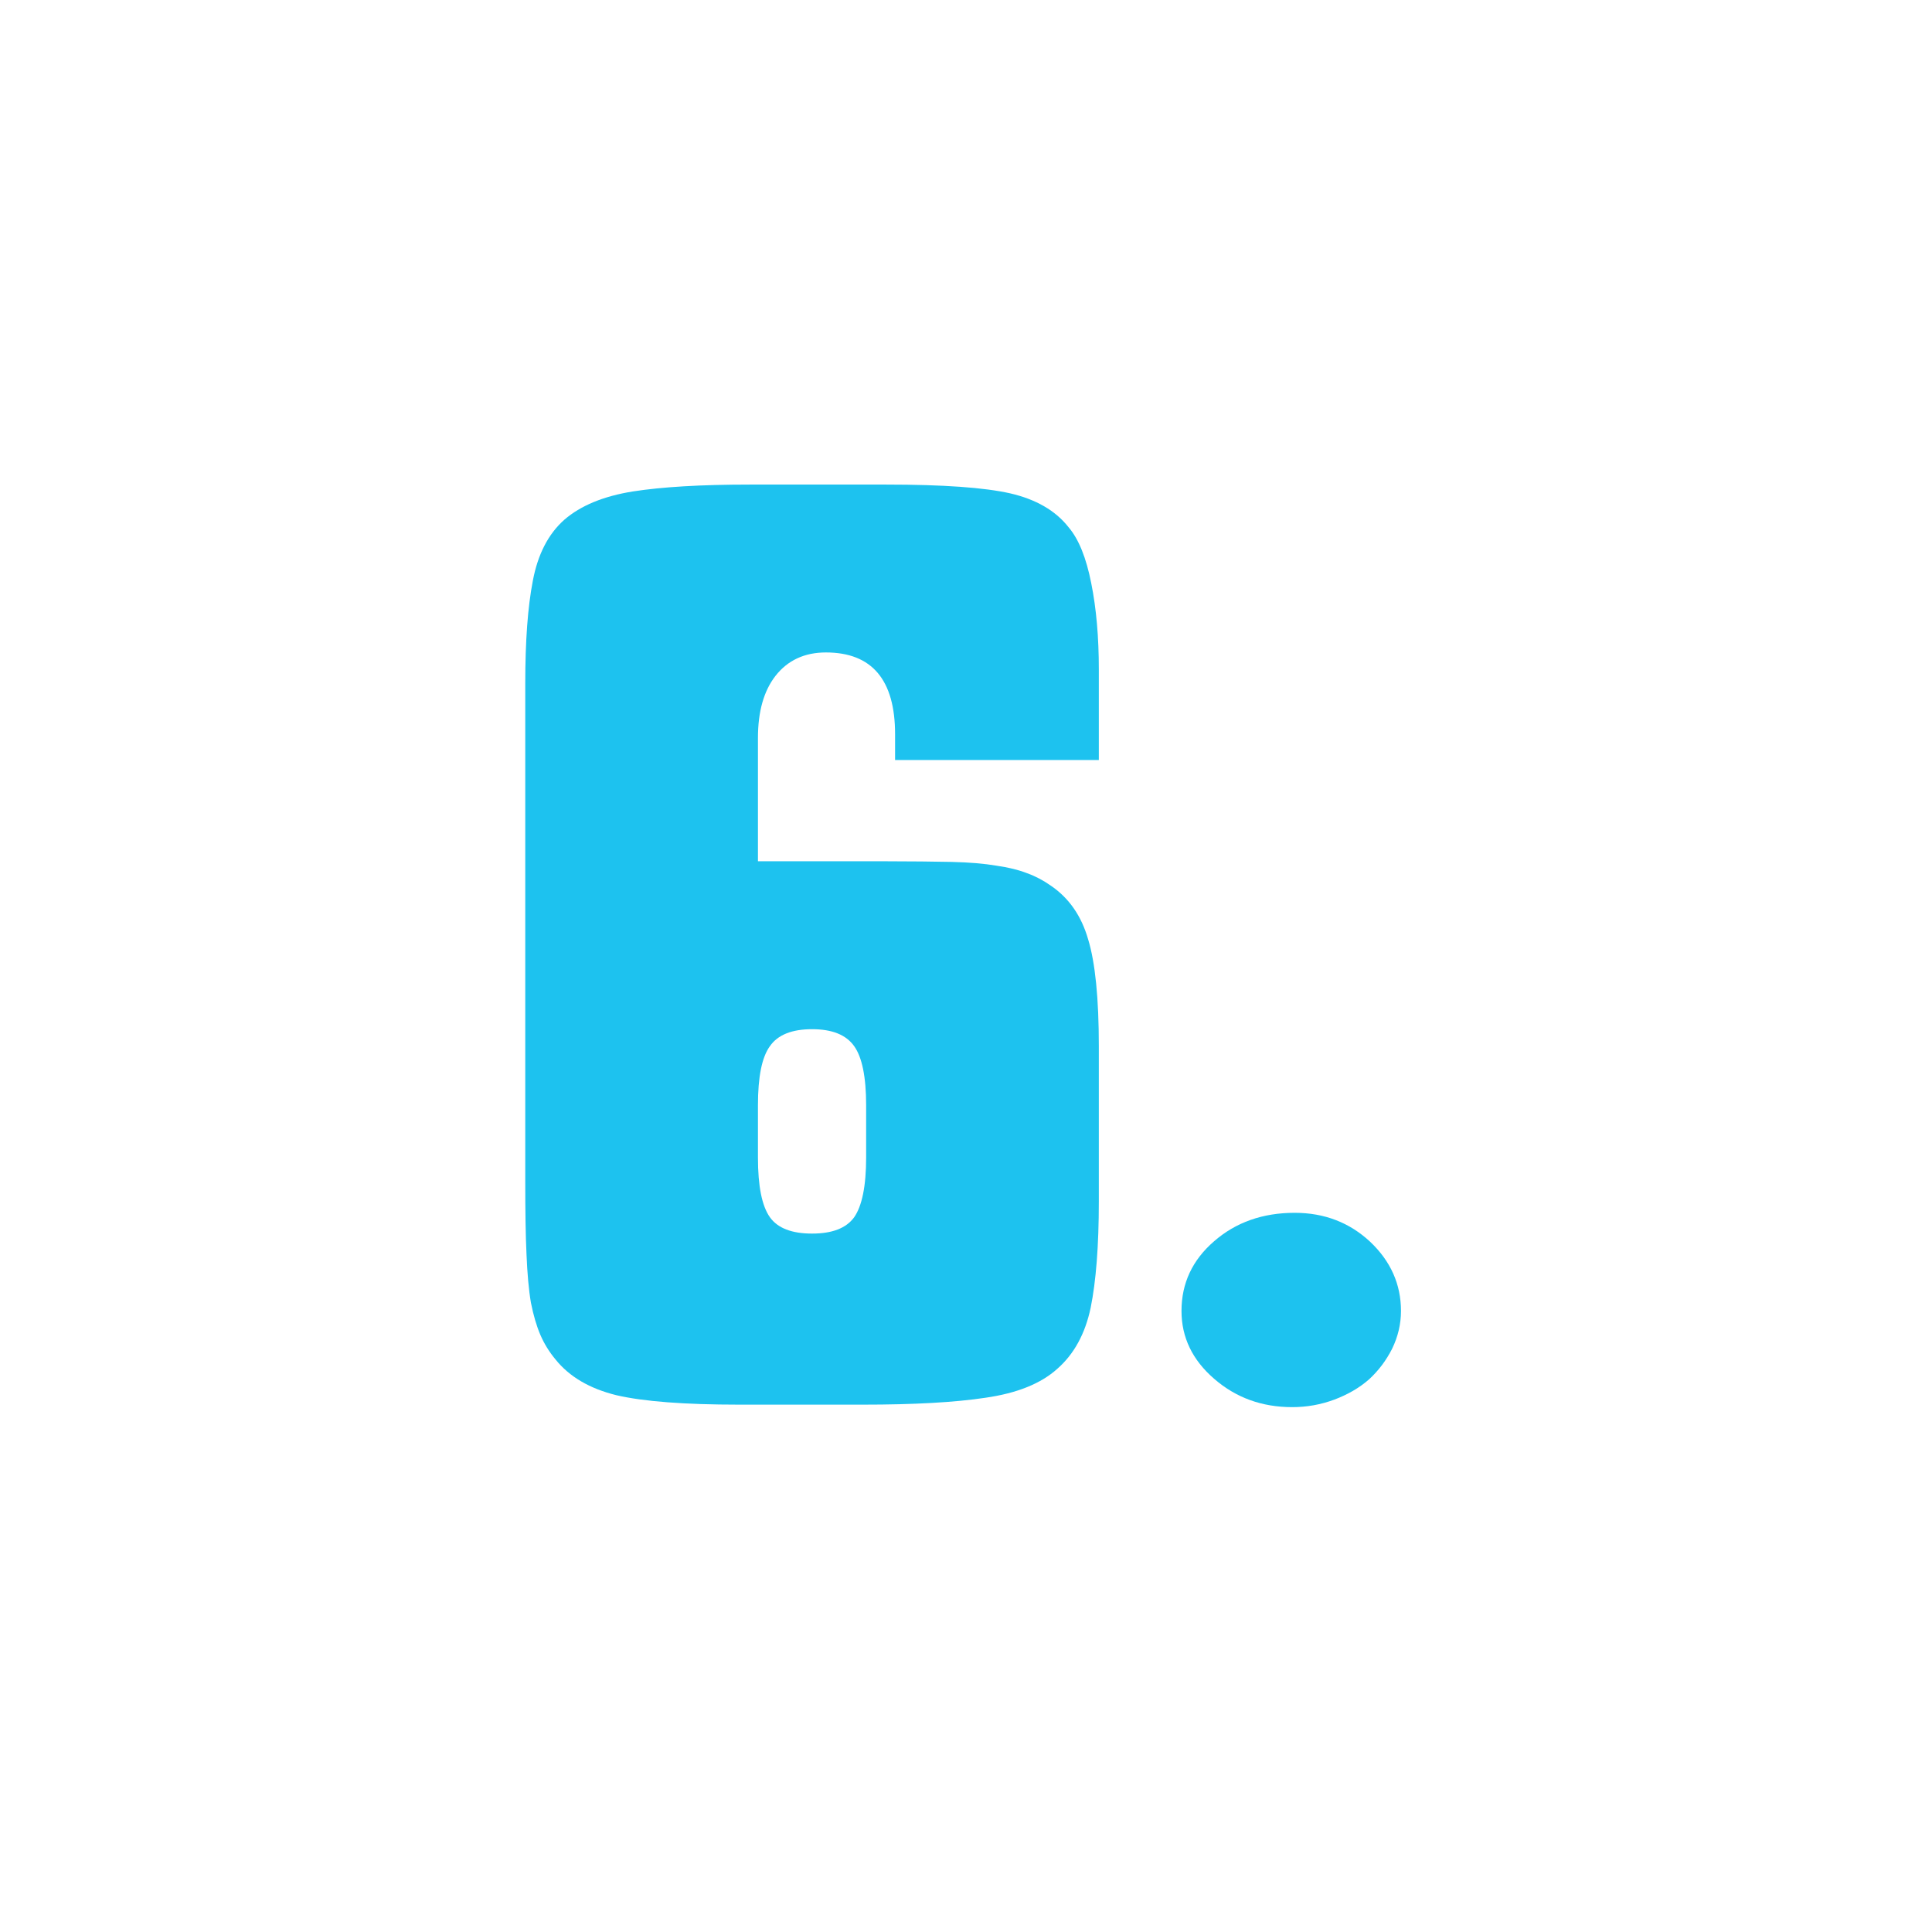 <svg xmlns="http://www.w3.org/2000/svg" xmlns:xlink="http://www.w3.org/1999/xlink" width="64" zoomAndPan="magnify" viewBox="0 0 48 48" height="64" preserveAspectRatio="xMidYMid meet" version="1.0"><defs><g/></defs><g fill="#1dc2ef" fill-opacity="1"><g transform="translate(12.05, 34.898)"><g><path d="M 6.312 0 C 4.957 0 3.941 -0.078 3.266 -0.234 C 2.598 -0.398 2.094 -0.695 1.75 -1.125 C 1.594 -1.312 1.469 -1.516 1.375 -1.734 C 1.281 -1.953 1.203 -2.219 1.141 -2.531 C 1.086 -2.852 1.051 -3.254 1.031 -3.734 C 1.008 -4.211 1 -4.816 1 -5.547 L 1 -17.922 C 1 -18.973 1.062 -19.82 1.188 -20.469 C 1.312 -21.125 1.57 -21.629 1.969 -21.984 C 2.375 -22.336 2.941 -22.57 3.672 -22.688 C 4.398 -22.801 5.367 -22.859 6.578 -22.859 L 9.969 -22.859 C 11.383 -22.859 12.41 -22.785 13.047 -22.641 C 13.691 -22.492 14.176 -22.211 14.5 -21.797 C 14.75 -21.504 14.938 -21.039 15.062 -20.406 C 15.188 -19.781 15.25 -19.066 15.25 -18.266 L 15.25 -16.016 L 10.188 -16.016 L 10.188 -16.656 C 10.188 -18.008 9.613 -18.688 8.469 -18.688 C 7.938 -18.688 7.52 -18.492 7.219 -18.109 C 6.926 -17.734 6.781 -17.219 6.781 -16.562 L 6.781 -13.5 L 9.938 -13.5 C 10.602 -13.5 11.156 -13.492 11.594 -13.484 C 12.039 -13.473 12.41 -13.441 12.703 -13.391 C 13.004 -13.348 13.258 -13.285 13.469 -13.203 C 13.676 -13.129 13.875 -13.023 14.062 -12.891 C 14.508 -12.586 14.816 -12.145 14.984 -11.562 C 15.16 -10.988 15.25 -10.102 15.25 -8.906 L 15.25 -5.047 C 15.25 -3.941 15.18 -3.062 15.047 -2.406 C 14.91 -1.758 14.633 -1.254 14.219 -0.891 C 13.812 -0.523 13.219 -0.285 12.438 -0.172 C 11.664 -0.055 10.648 0 9.391 0 Z M 9.469 -7.438 C 9.469 -8.145 9.367 -8.633 9.172 -8.906 C 8.973 -9.188 8.625 -9.328 8.125 -9.328 C 7.625 -9.328 7.273 -9.188 7.078 -8.906 C 6.879 -8.633 6.781 -8.145 6.781 -7.438 L 6.781 -6.141 C 6.781 -5.43 6.879 -4.938 7.078 -4.656 C 7.273 -4.383 7.625 -4.25 8.125 -4.25 C 8.625 -4.25 8.973 -4.383 9.172 -4.656 C 9.367 -4.938 9.469 -5.43 9.469 -6.141 Z M 9.469 -7.438 "/></g></g></g><g fill="#1dc2ef" fill-opacity="1"><g transform="translate(28.229, 34.898)"><g><path d="M 3.938 -4.766 C 4.676 -4.766 5.301 -4.523 5.812 -4.047 C 6.32 -3.566 6.578 -2.992 6.578 -2.328 C 6.578 -2.004 6.504 -1.691 6.359 -1.391 C 6.211 -1.098 6.02 -0.844 5.781 -0.625 C 5.539 -0.414 5.254 -0.25 4.922 -0.125 C 4.586 0 4.238 0.062 3.875 0.062 C 3.125 0.062 2.477 -0.172 1.938 -0.641 C 1.395 -1.109 1.125 -1.672 1.125 -2.328 C 1.125 -3.016 1.395 -3.594 1.938 -4.062 C 2.477 -4.531 3.145 -4.766 3.938 -4.766 Z M 3.938 -4.766 "/></g></g></g></svg>